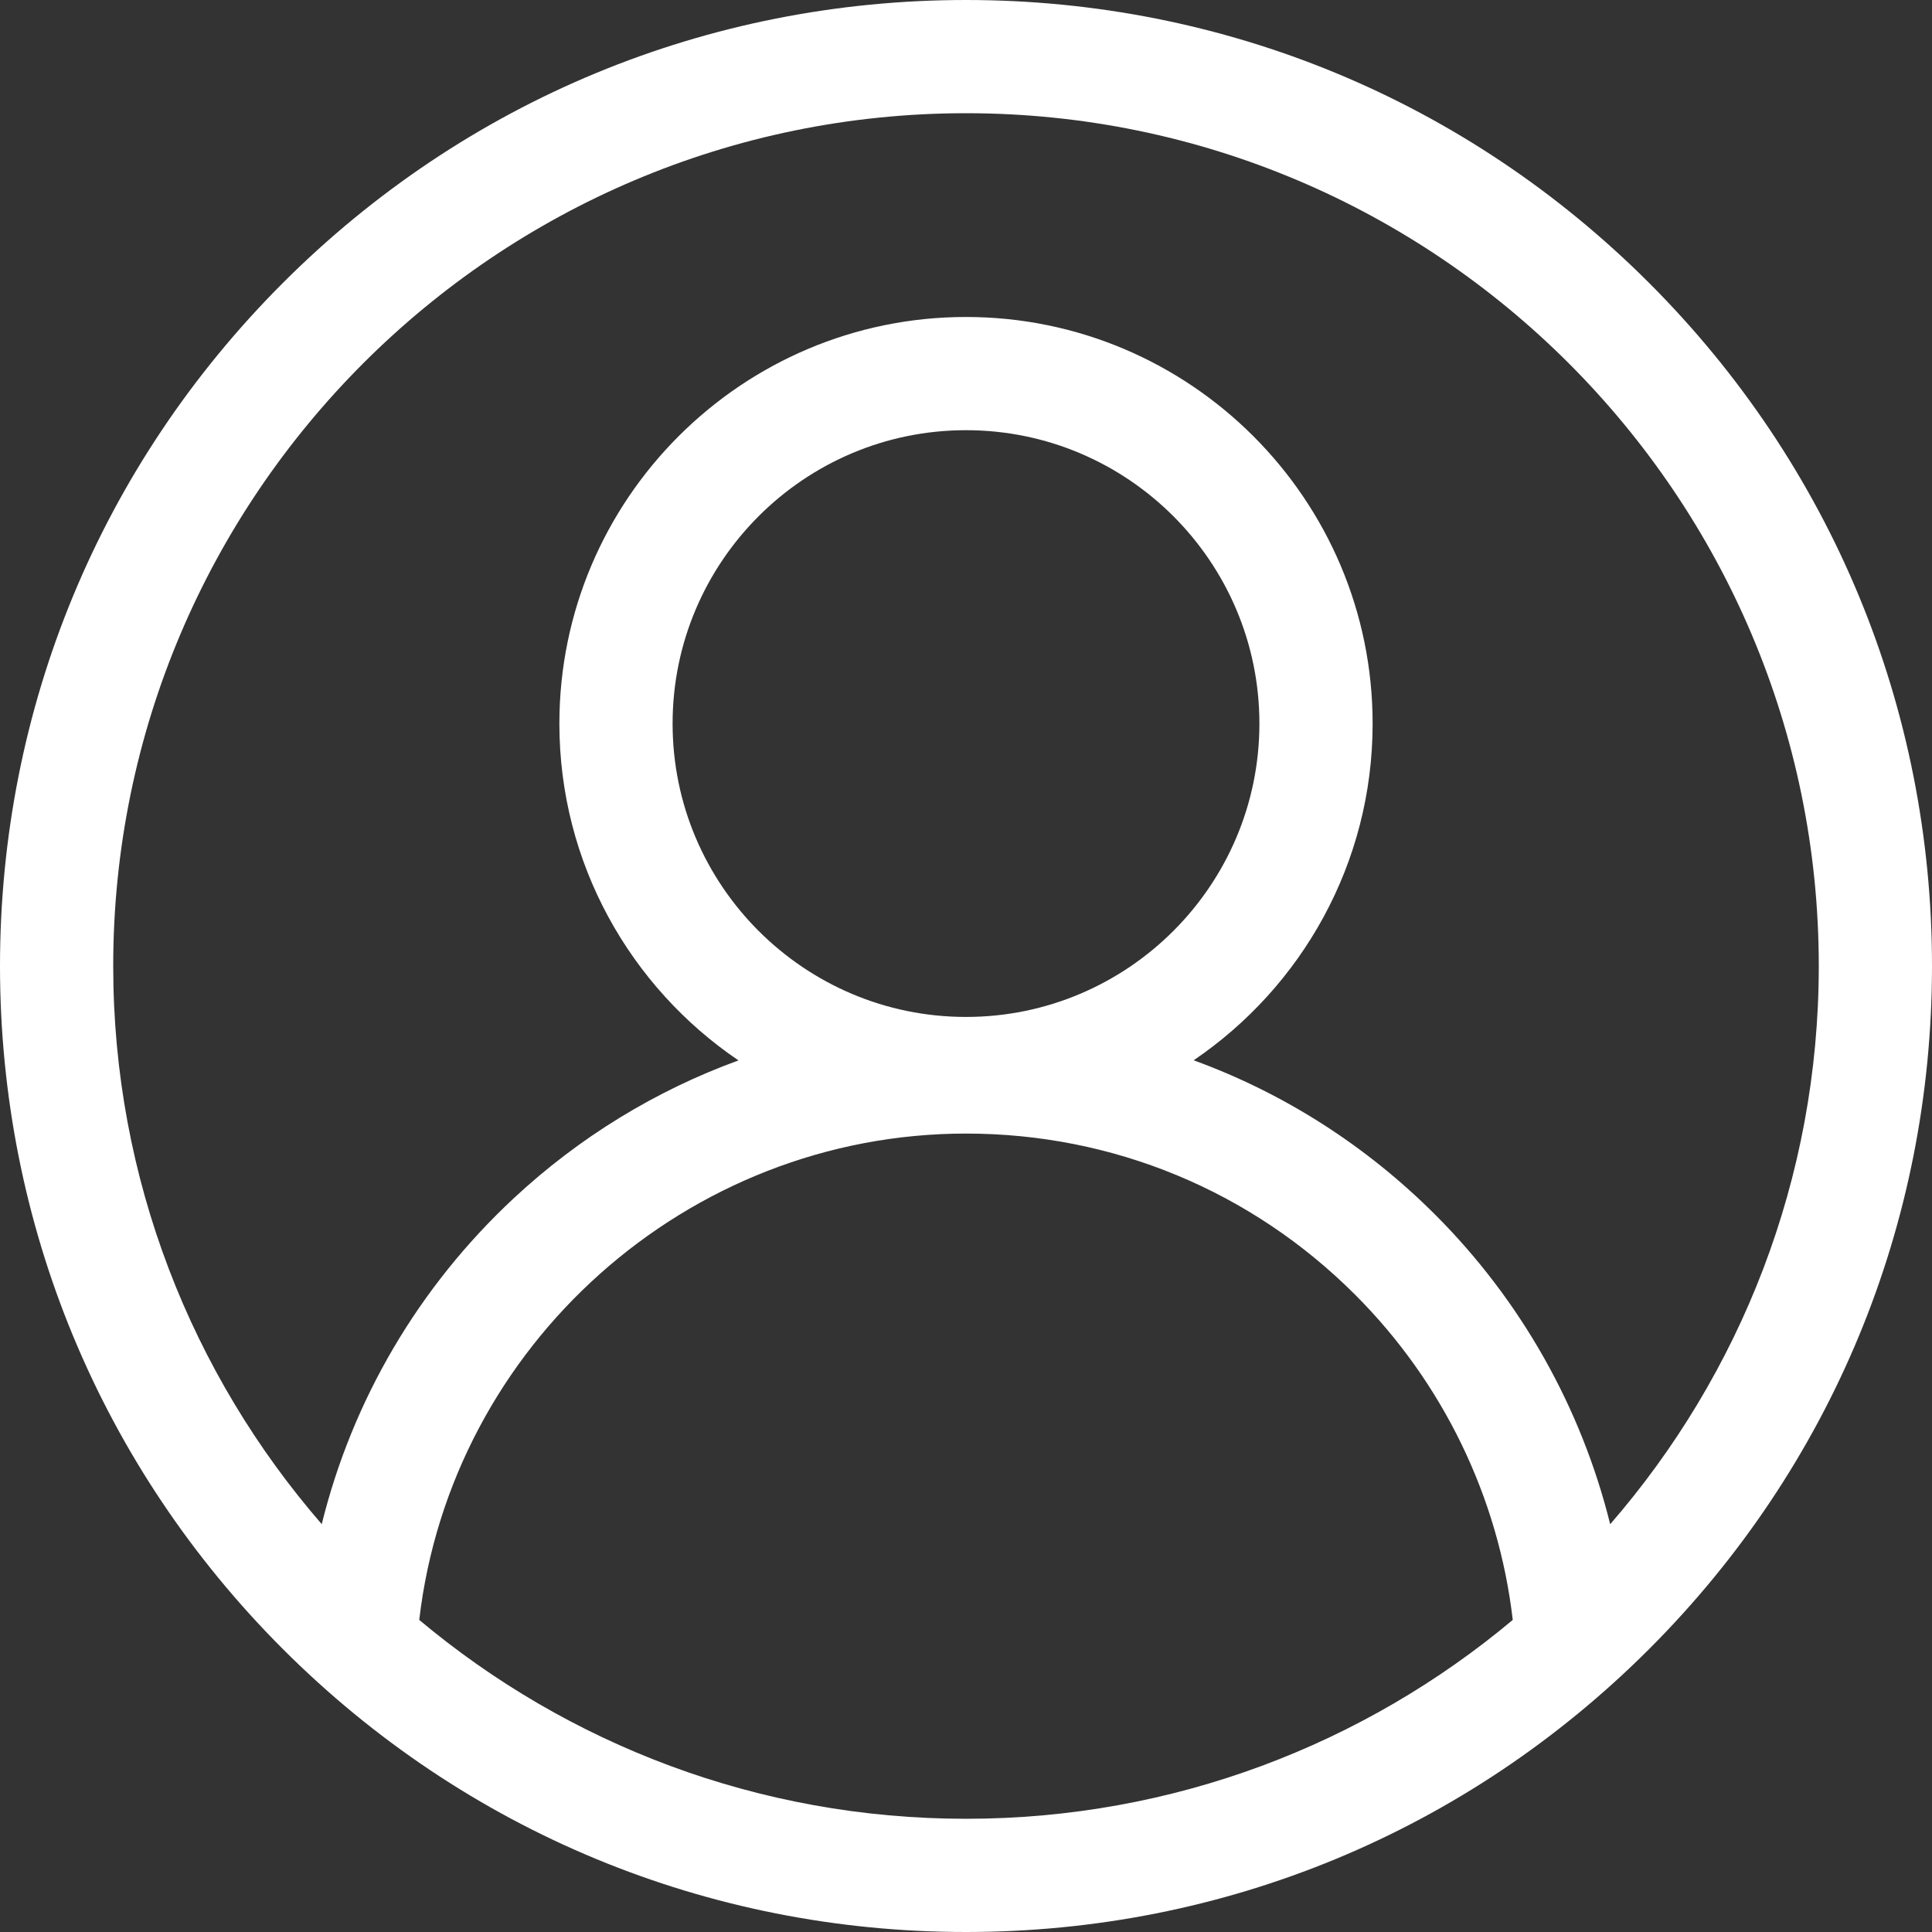 <svg width="30" height="30" viewBox="0 0 30 30" fill="none" xmlns="http://www.w3.org/2000/svg">
<rect x="0" y="0" width="30" height="30" fill="#333333" stroke="none"/>
<g clip-path="url(#clip0_255_283)">
<path d="M25.607 4.393C22.773 1.56 19.007 0 15 0C10.993 0 7.226 1.56 4.393 4.393C1.56 7.226 0 10.993 0 15C0 19.007 1.56 22.773 4.393 25.607C7.226 28.44 10.993 30 15 30C19.007 30 22.773 28.44 25.607 25.607C28.44 22.773 30 19.007 30 15C30 10.993 28.44 7.226 25.607 4.393ZM6.51 25.154C7.005 20.892 10.67 17.602 15 17.602C17.283 17.602 19.43 18.491 21.044 20.106C22.408 21.47 23.269 23.252 23.49 25.154C21.19 27.08 18.228 28.242 15 28.242C11.772 28.242 8.81 27.081 6.51 25.154ZM15 15.791C12.488 15.791 10.444 13.748 10.444 11.236C10.444 8.723 12.488 6.68 15 6.68C17.512 6.68 19.556 8.723 19.556 11.236C19.556 13.748 17.512 15.791 15 15.791ZM25.003 23.668C24.555 21.862 23.621 20.197 22.287 18.863C21.207 17.783 19.929 16.972 18.535 16.464C20.21 15.328 21.314 13.408 21.314 11.236C21.314 7.754 18.481 4.922 15 4.922C11.519 4.922 8.686 7.754 8.686 11.236C8.686 13.409 9.79 15.33 11.467 16.466C10.185 16.933 8.998 17.656 7.977 18.607C6.499 19.984 5.472 21.74 4.996 23.667C2.98 21.342 1.758 18.311 1.758 15C1.758 7.698 7.698 1.758 15 1.758C22.302 1.758 28.242 7.698 28.242 15C28.242 18.312 27.02 21.344 25.003 23.668Z" fill="white"/>
</g>
<defs>
<clipPath id="clip0_255_283">
<rect width="30" height="30" fill="white"/>
</clipPath>
</defs>
</svg>
